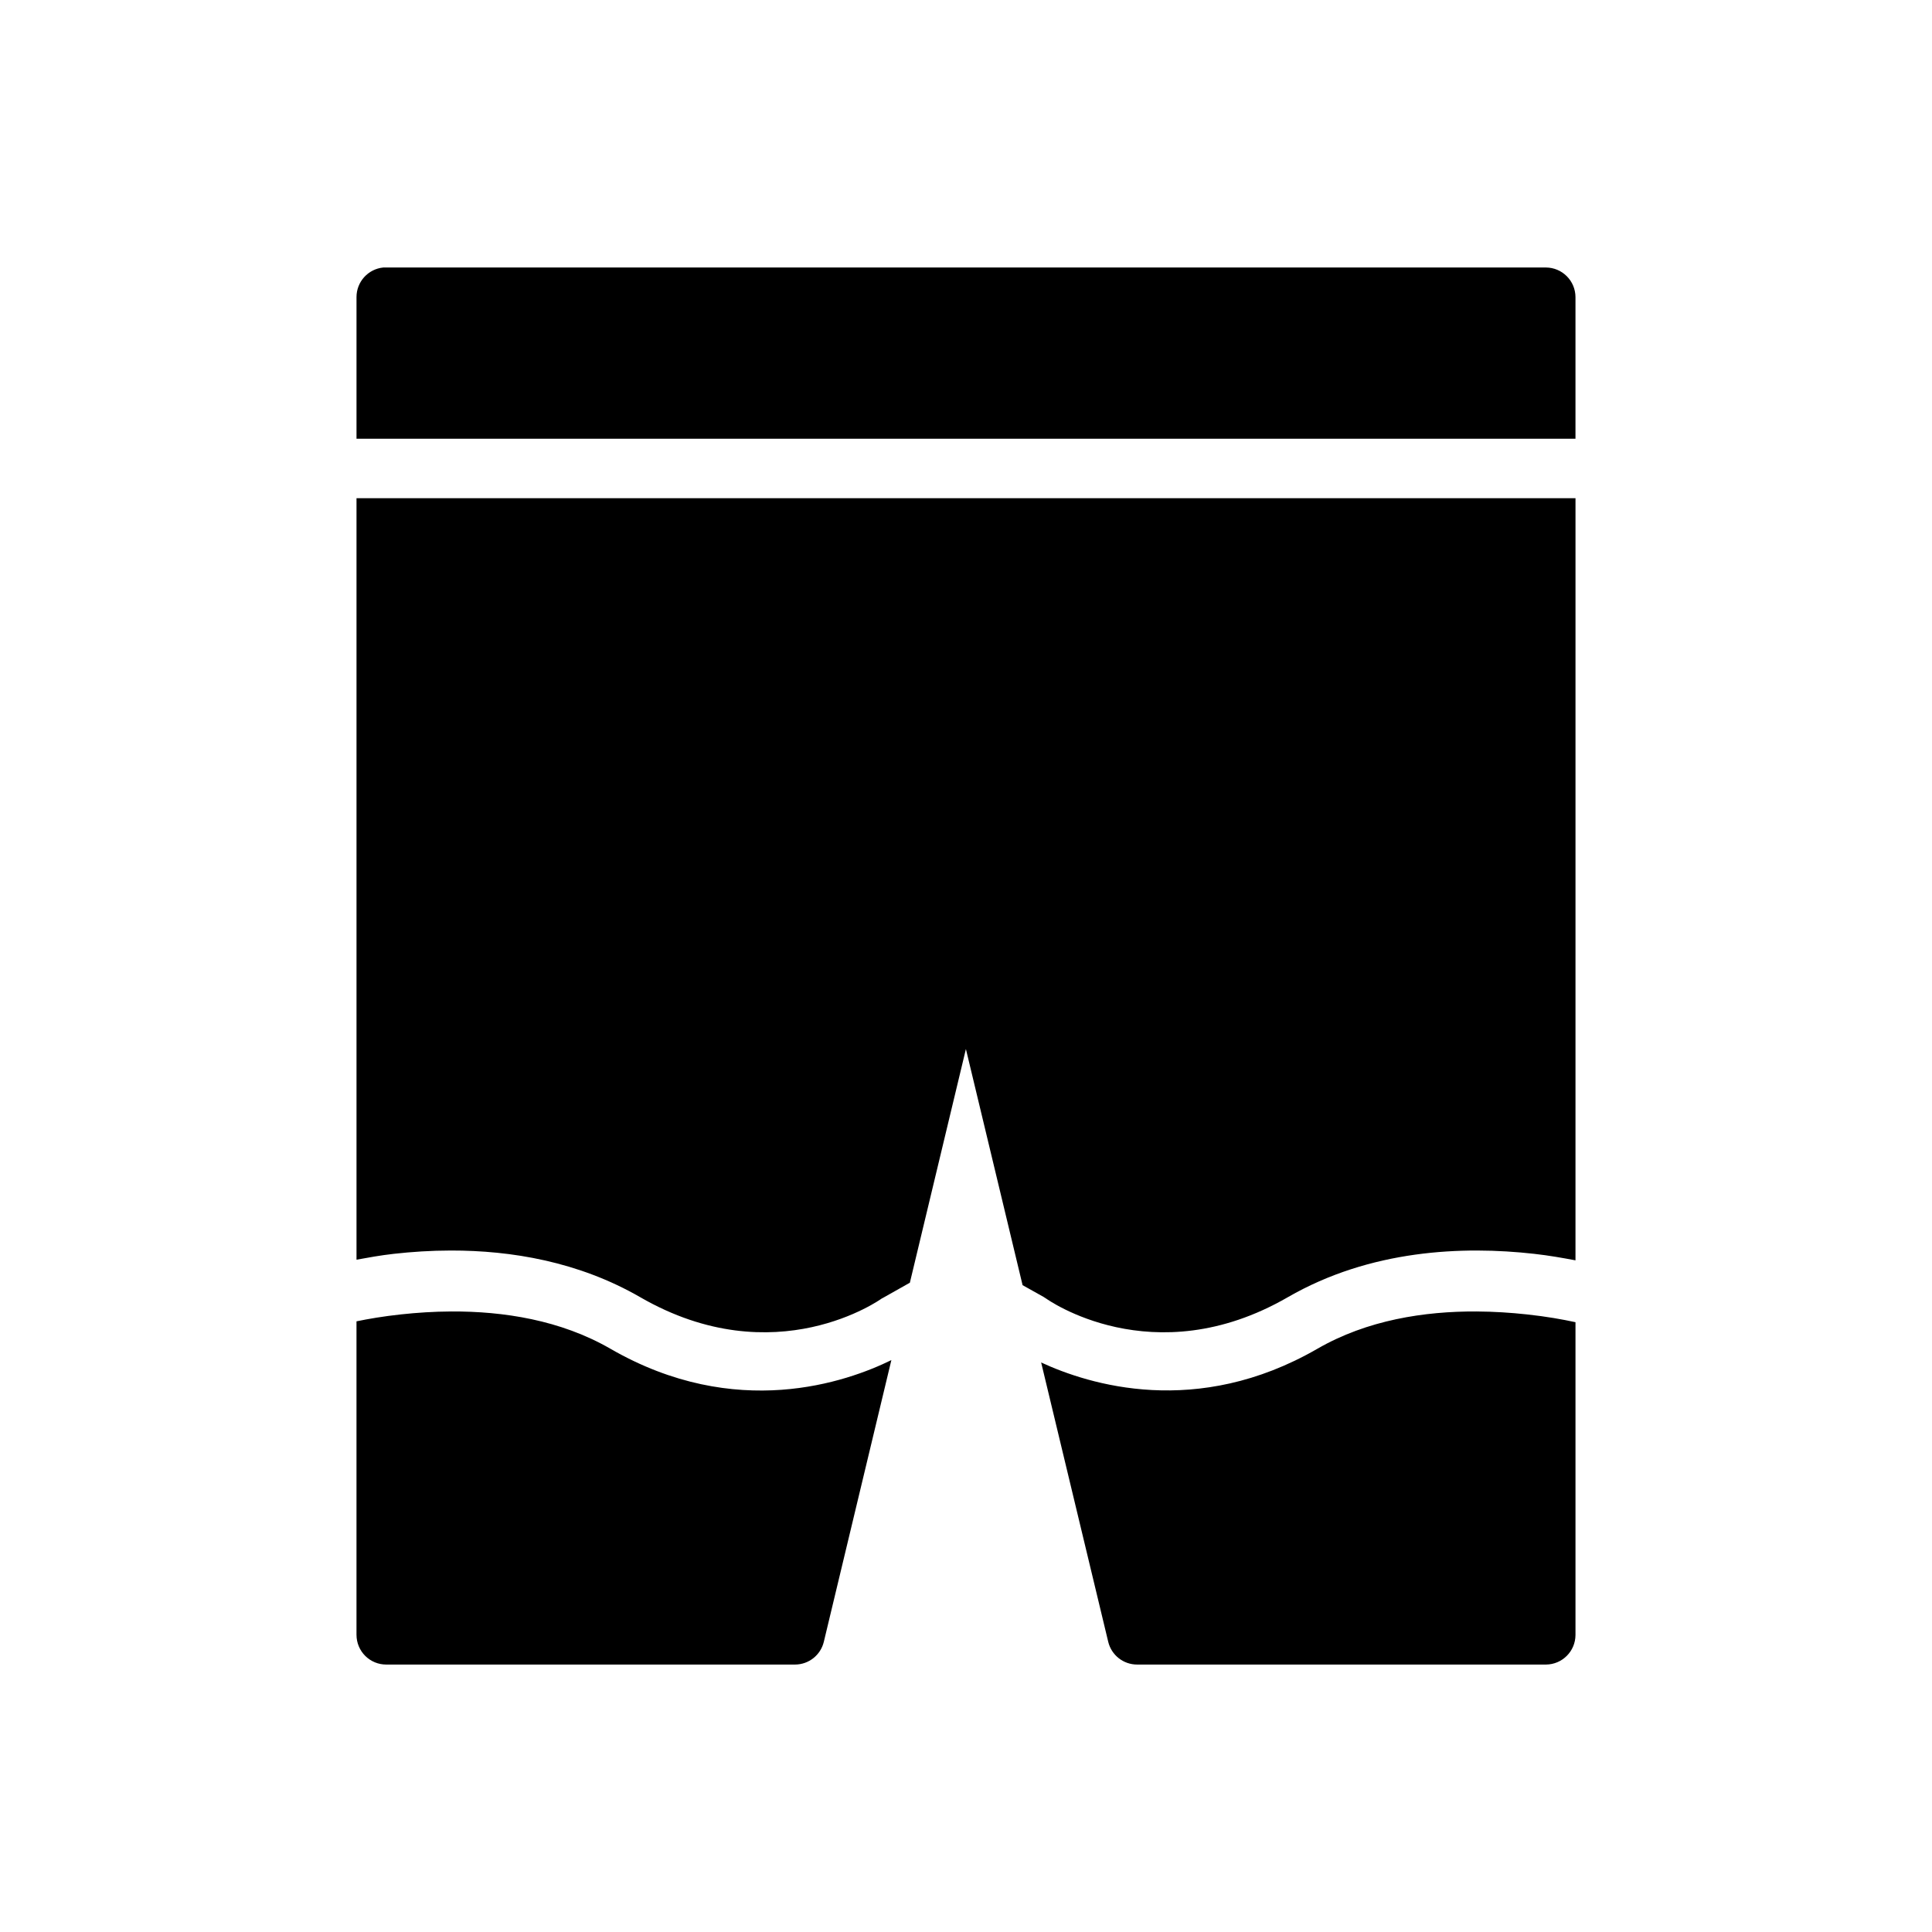 <?xml version="1.0" encoding="UTF-8"?>
<!-- Uploaded to: ICON Repo, www.svgrepo.com, Generator: ICON Repo Mixer Tools -->
<svg fill="#000000" width="800px" height="800px" version="1.1" viewBox="144 144 512 512" xmlns="http://www.w3.org/2000/svg">
 <path d="m245.58 214.89c-4.039 0.398-7.113 3.801-7.102 7.859v37.527h323.04v-37.527c-0.008-4.332-3.512-7.84-7.84-7.859h-307.3c-0.266-0.012-0.535-0.012-0.801 0zm-7.102 61.133v201.81c3.141-0.57 6.301-1.152 9.887-1.555 4.75-0.531 9.84-0.871 15.145-0.875 15.918-0.02 33.777 2.914 50.168 12.375 35.855 20.703 63.977 0.352 63.977 0.352l0.352-0.184 7.117-4.012 14.852-61.93 15.02 62.578 5.598 3.137 0.352 0.23 0.293 0.184s28.18 20.348 64.035-0.352c21.855-12.617 46.32-13.633 65.312-11.5 3.969 0.445 7.516 1.078 10.934 1.723l0.004-201.98zm25.09 215.53c-4.606 0.023-9.059 0.32-13.238 0.77-4.859 0.523-8.586 1.176-11.855 1.844v83.102h0.004c0.004 2.09 0.84 4.094 2.32 5.566 1.484 1.477 3.492 2.301 5.582 2.289h108.32c3.633-0.012 6.781-2.508 7.625-6.039l17.898-74.645c-11.77 5.777-41.156 16.219-74.445-3-13.211-7.629-28.391-9.957-42.207-9.887zm271.75 0c-13.812-0.07-28.992 2.258-42.203 9.887-31.973 18.457-60.555 9.488-73.199 3.629l17.773 74.016c0.848 3.547 4.023 6.047 7.672 6.039h108.32c4.328-0.016 7.832-3.523 7.84-7.856v-82.871c-3.473-0.746-7.547-1.492-12.961-2.074-4.18-0.449-8.633-0.746-13.238-0.77z"/>
</svg>